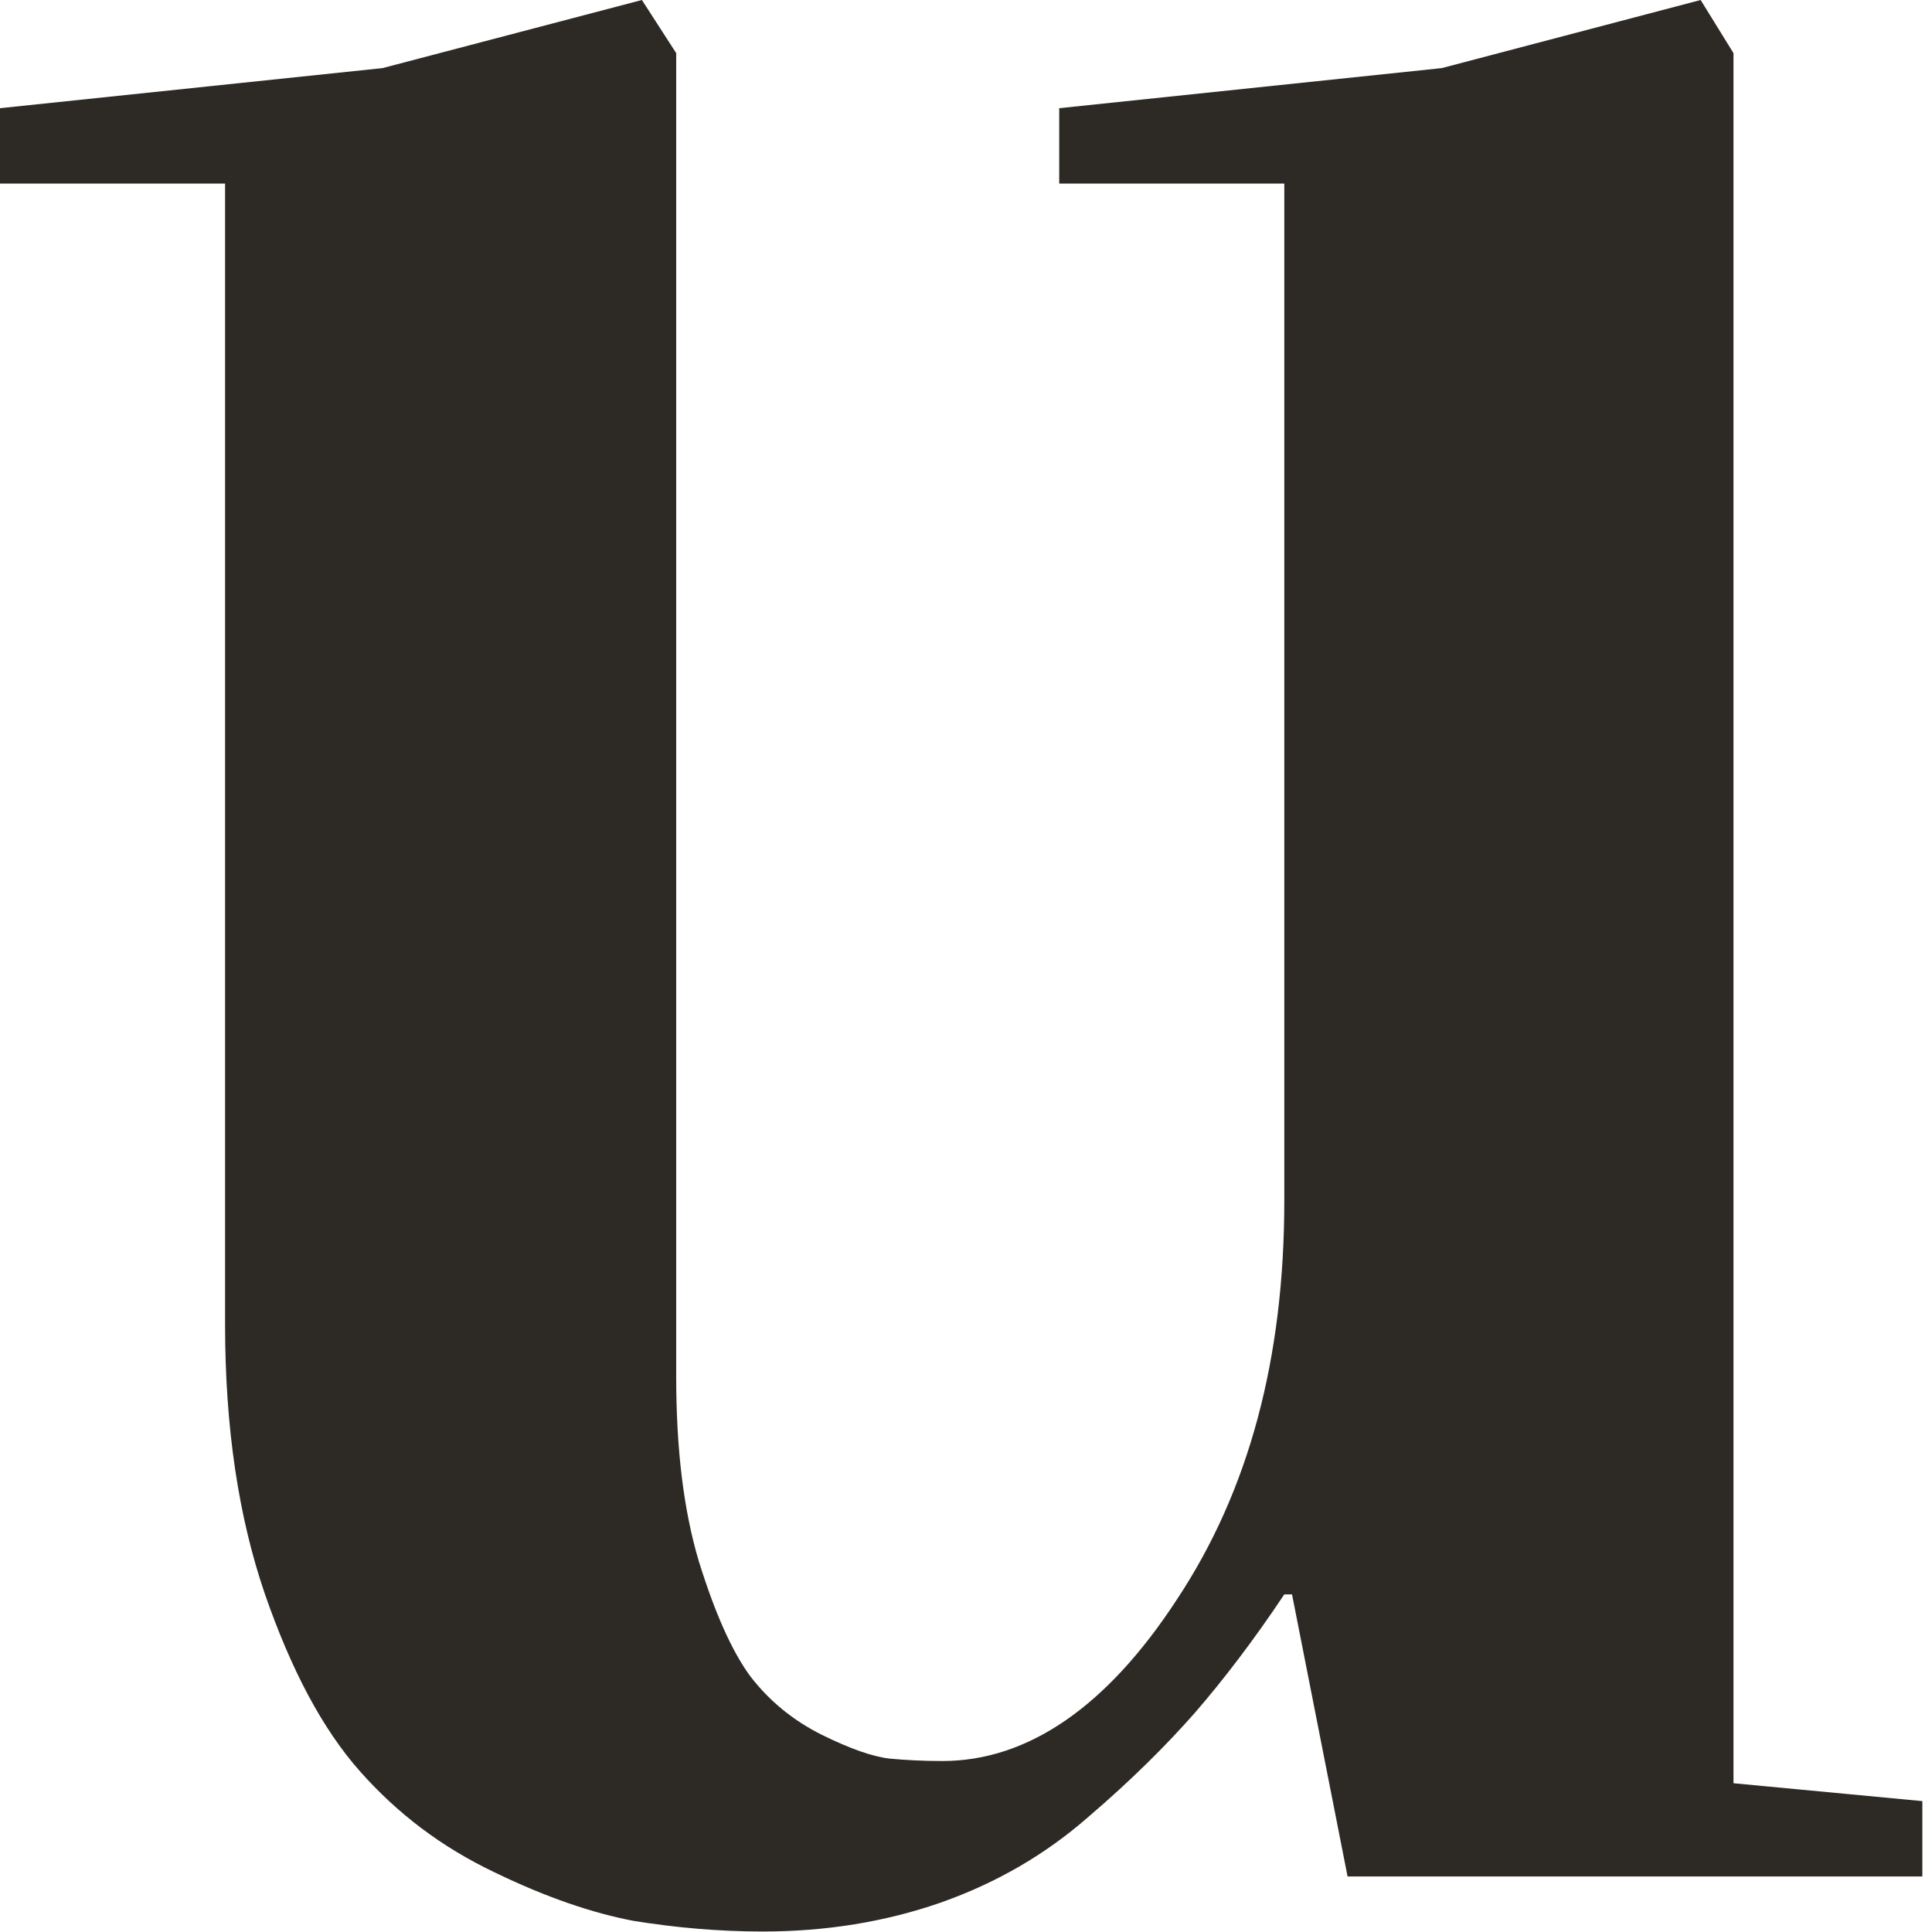 <?xml version="1.0" encoding="utf-8"?>
<svg xmlns="http://www.w3.org/2000/svg" fill="none" height="100%" overflow="visible" preserveAspectRatio="none" style="display: block;" viewBox="0 0 4 4" width="100%">
<path d="M0 0.38V0.224L0.792 0.141L1.329 0L1.4 0.11V2.85C1.4 2.999 1.415 3.126 1.447 3.233C1.48 3.339 1.515 3.418 1.553 3.47C1.593 3.522 1.642 3.562 1.702 3.592C1.761 3.621 1.807 3.637 1.842 3.641C1.874 3.644 1.91 3.646 1.951 3.646C2.127 3.646 2.291 3.535 2.437 3.311C2.586 3.086 2.659 2.812 2.659 2.486V0.38H2.193V0.224L2.985 0.141L3.521 0L3.589 0.11V3.692L3.98 3.729V3.885H2.79L2.675 3.301H2.659C2.595 3.397 2.532 3.479 2.474 3.546C2.415 3.613 2.343 3.685 2.253 3.762C2.165 3.839 2.064 3.898 1.948 3.939C1.833 3.979 1.71 3.999 1.579 3.999C1.488 3.999 1.399 3.991 1.312 3.977C1.227 3.961 1.13 3.928 1.023 3.876C0.914 3.824 0.823 3.755 0.745 3.667C0.668 3.58 0.603 3.458 0.548 3.299C0.494 3.141 0.466 2.956 0.466 2.743V0.38H0Z" fill="#2D2A26" id="Path 307"/>
</svg>